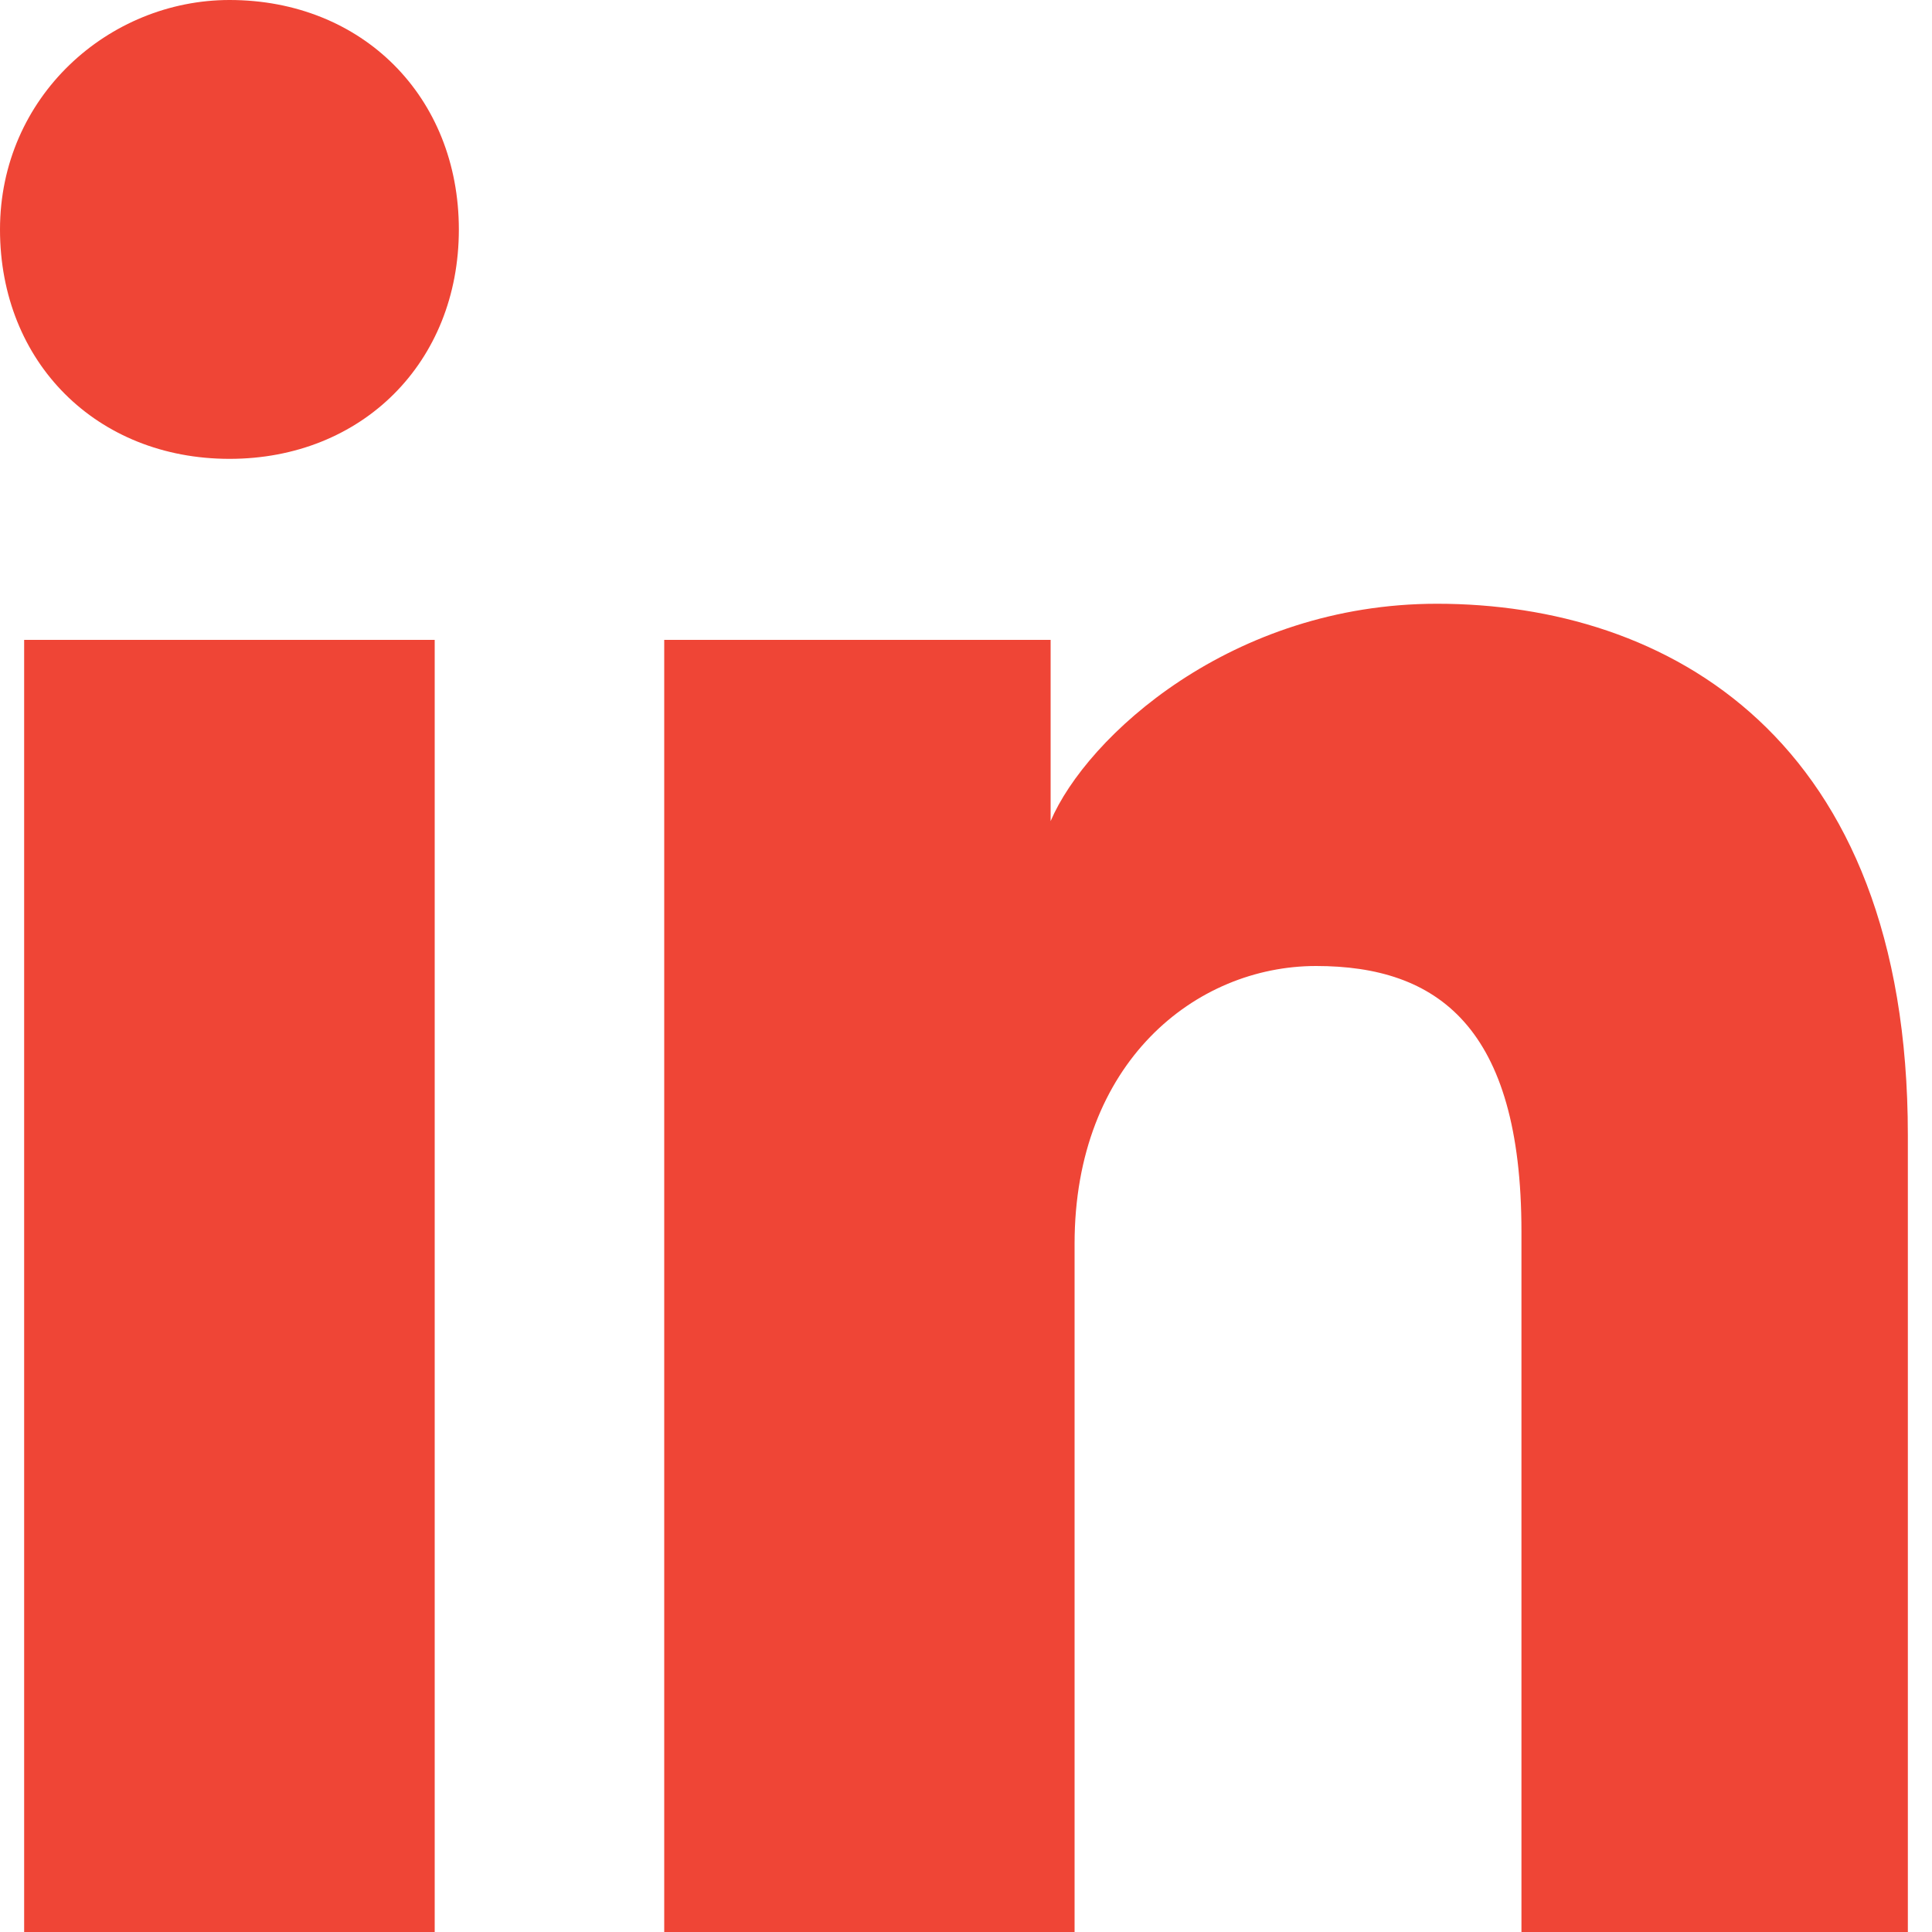 <svg width="10" height="10" viewBox="0 0 10 10" fill="none" xmlns="http://www.w3.org/2000/svg">
<path d="M2.25 10H0.125L0.125 3.312H2.25L2.25 10ZM1.188 2.375C0.5 2.375 0 1.875 0 1.188C0 0.5 0.563 0 1.188 0C1.875 0 2.375 0.5 2.375 1.188C2.375 1.875 1.875 2.375 1.188 2.375ZM10 10H7.875V6.375C7.875 5.312 7.438 5 6.812 5C6.188 5 5.562 5.5 5.562 6.438V10H3.438L3.438 3.312H5.438V4.25C5.625 3.812 6.375 3.125 7.438 3.125C8.625 3.125 9.875 3.812 9.875 5.875V10H10Z" fill="#ef4536"/>
</svg>
